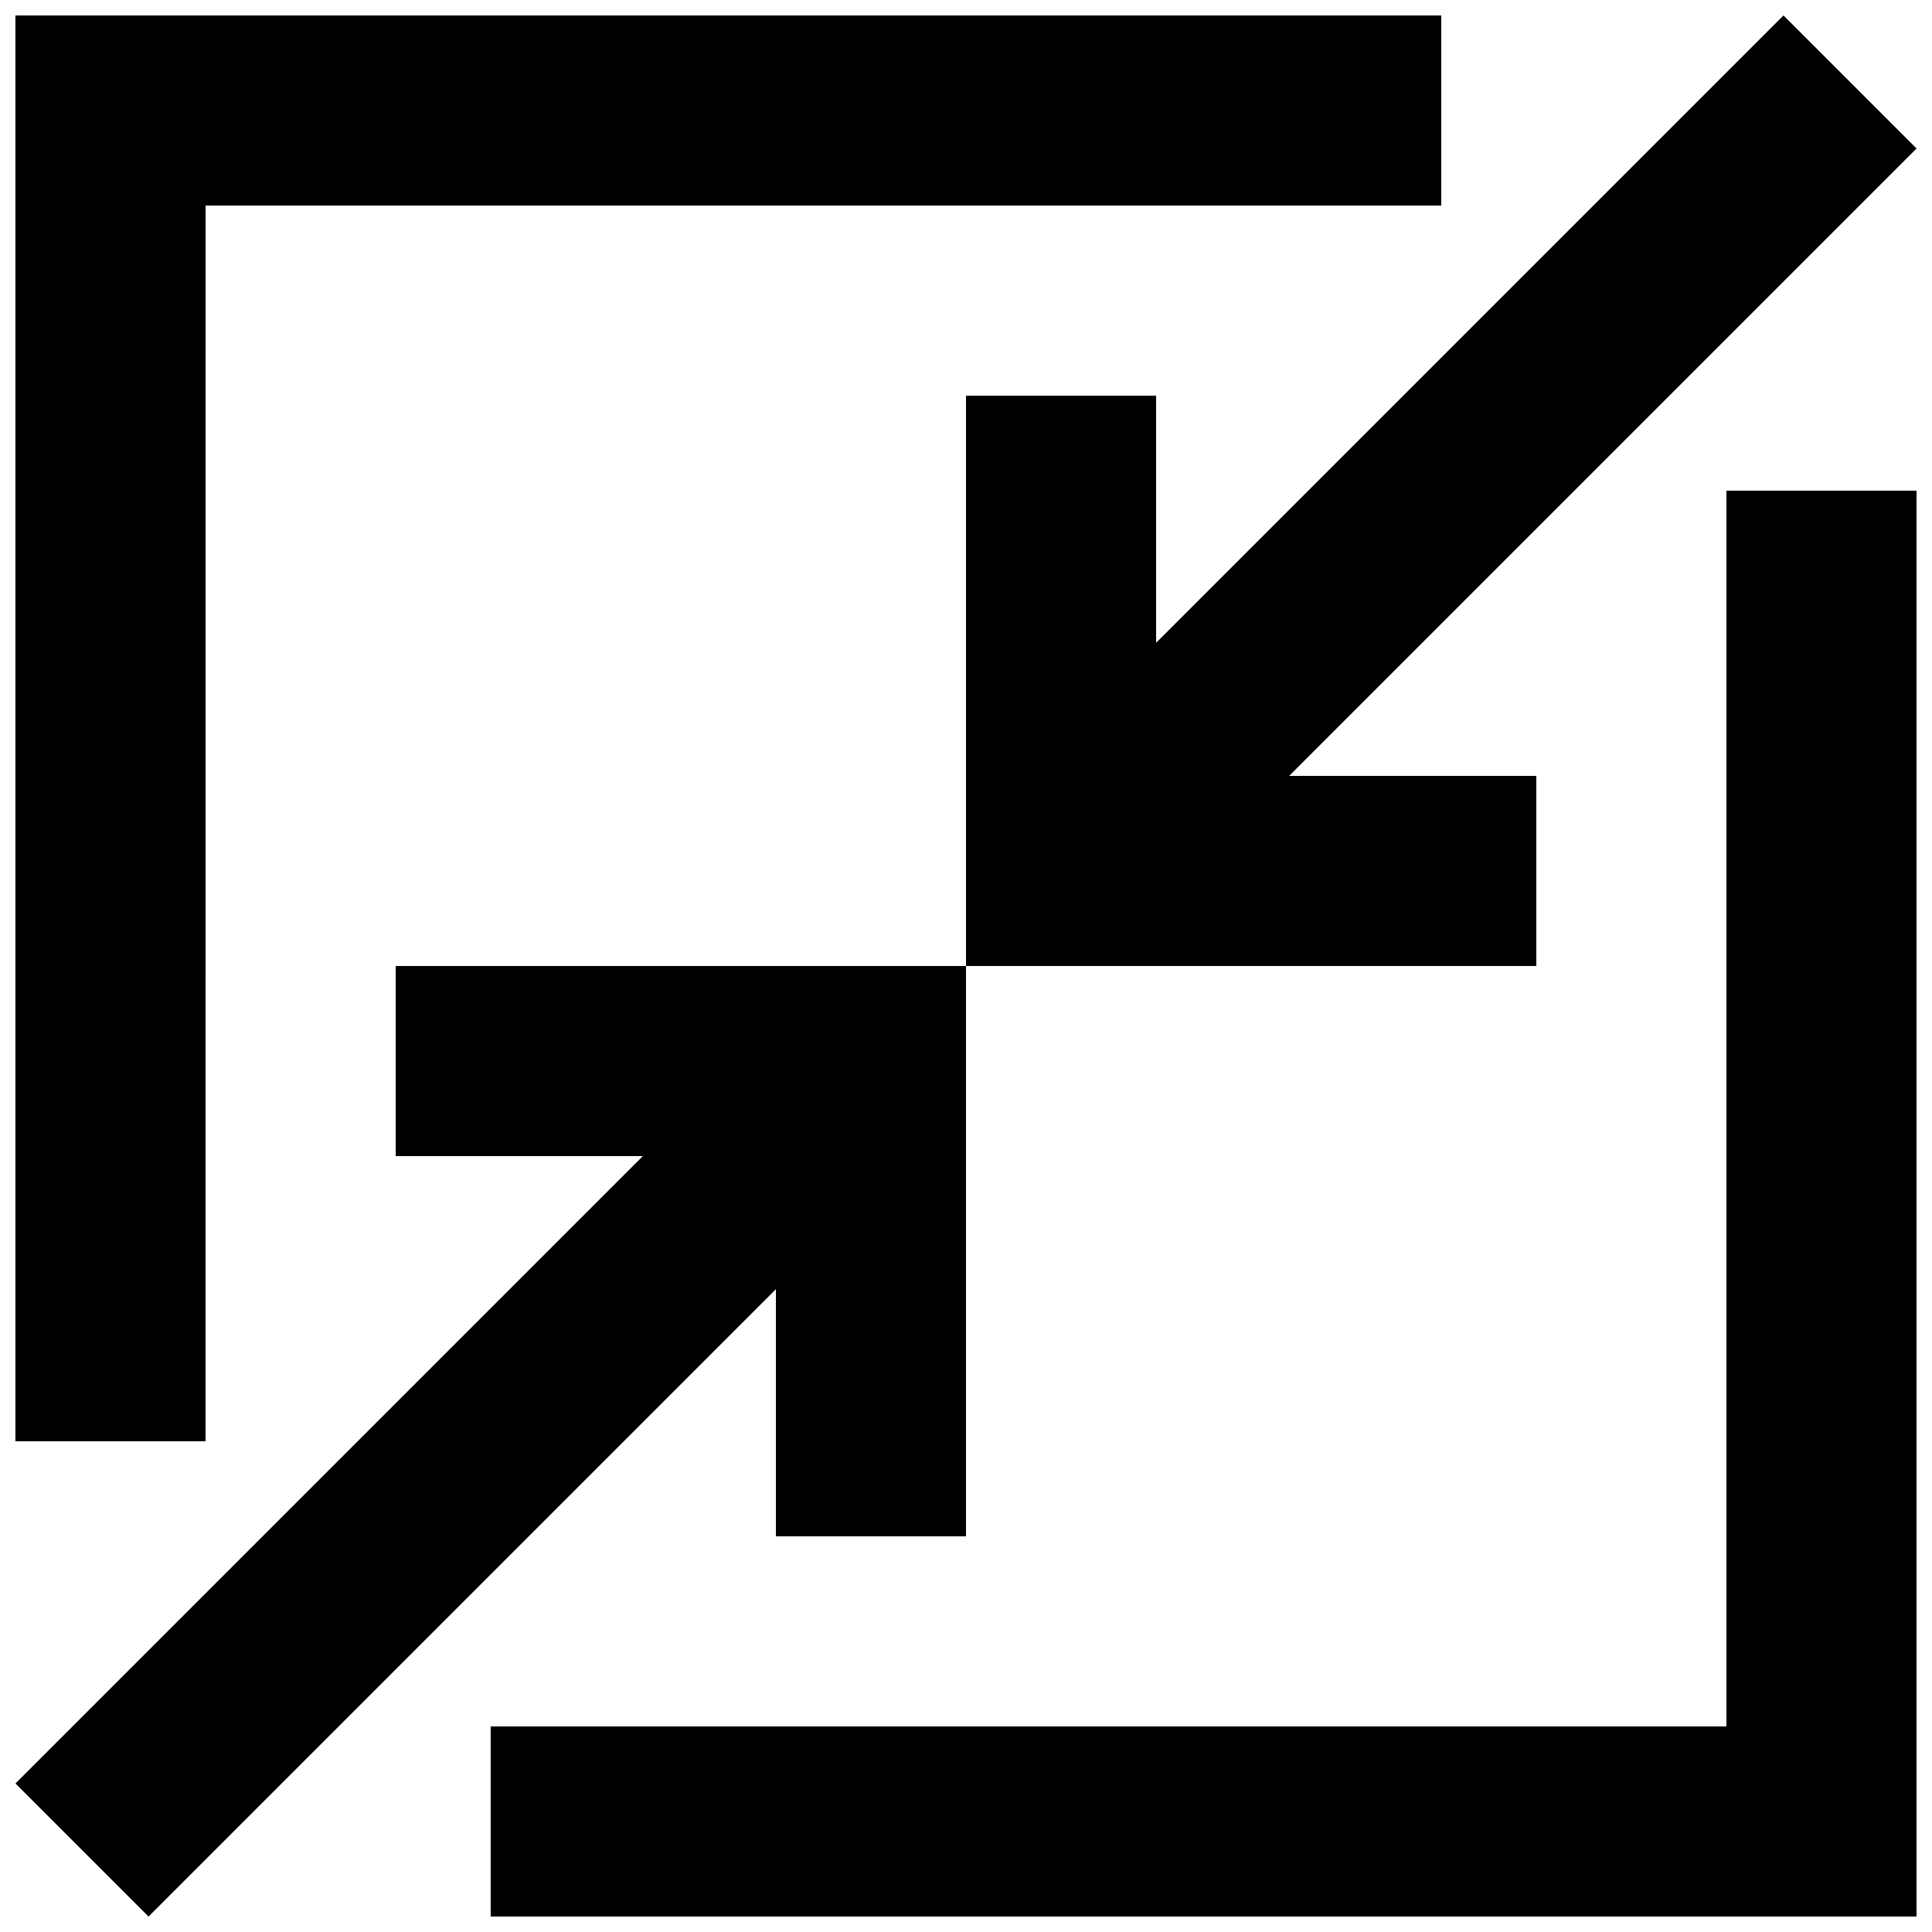 <?xml version="1.0" encoding="UTF-8"?>
<!-- Uploaded to: SVG Repo, www.svgrepo.com, Generator: SVG Repo Mixer Tools -->
<svg width="800px" height="800px" version="1.1" viewBox="144 144 512 512" xmlns="http://www.w3.org/2000/svg">
 <defs>
  <clipPath id="d">
   <path d="m400 148.09h251.9v251.91h-251.9z"/>
  </clipPath>
  <clipPath id="c">
   <path d="m148.09 400h251.91v251.9h-251.91z"/>
  </clipPath>
  <clipPath id="b">
   <path d="m148.09 148.09h377.91v377.91h-377.91z"/>
  </clipPath>
  <clipPath id="a">
   <path d="m274 274h377.9v377.9h-377.9z"/>
  </clipPath>
 </defs>
 <g>
  <g clip-path="url(#d)">
   <path d="m450.38 248.86h-50.379v151.14h151.14v-50.383h-65.496l166.26-166.26-35.266-35.266-166.26 166.26z"/>
  </g>
  <g clip-path="url(#c)">
   <path d="m349.62 551.14h50.383v-151.14h-151.14v50.379h65.496l-166.26 166.26 35.266 35.266 166.26-166.26z"/>
  </g>
  <g clip-path="url(#b)">
   <path d="m198.48 198.48h327.47v-50.383h-377.86v377.86h50.383z"/>
  </g>
  <g clip-path="url(#a)">
   <path d="m601.52 601.52h-327.48v50.379h377.86v-377.86h-50.379z"/>
  </g>
 </g>
</svg>